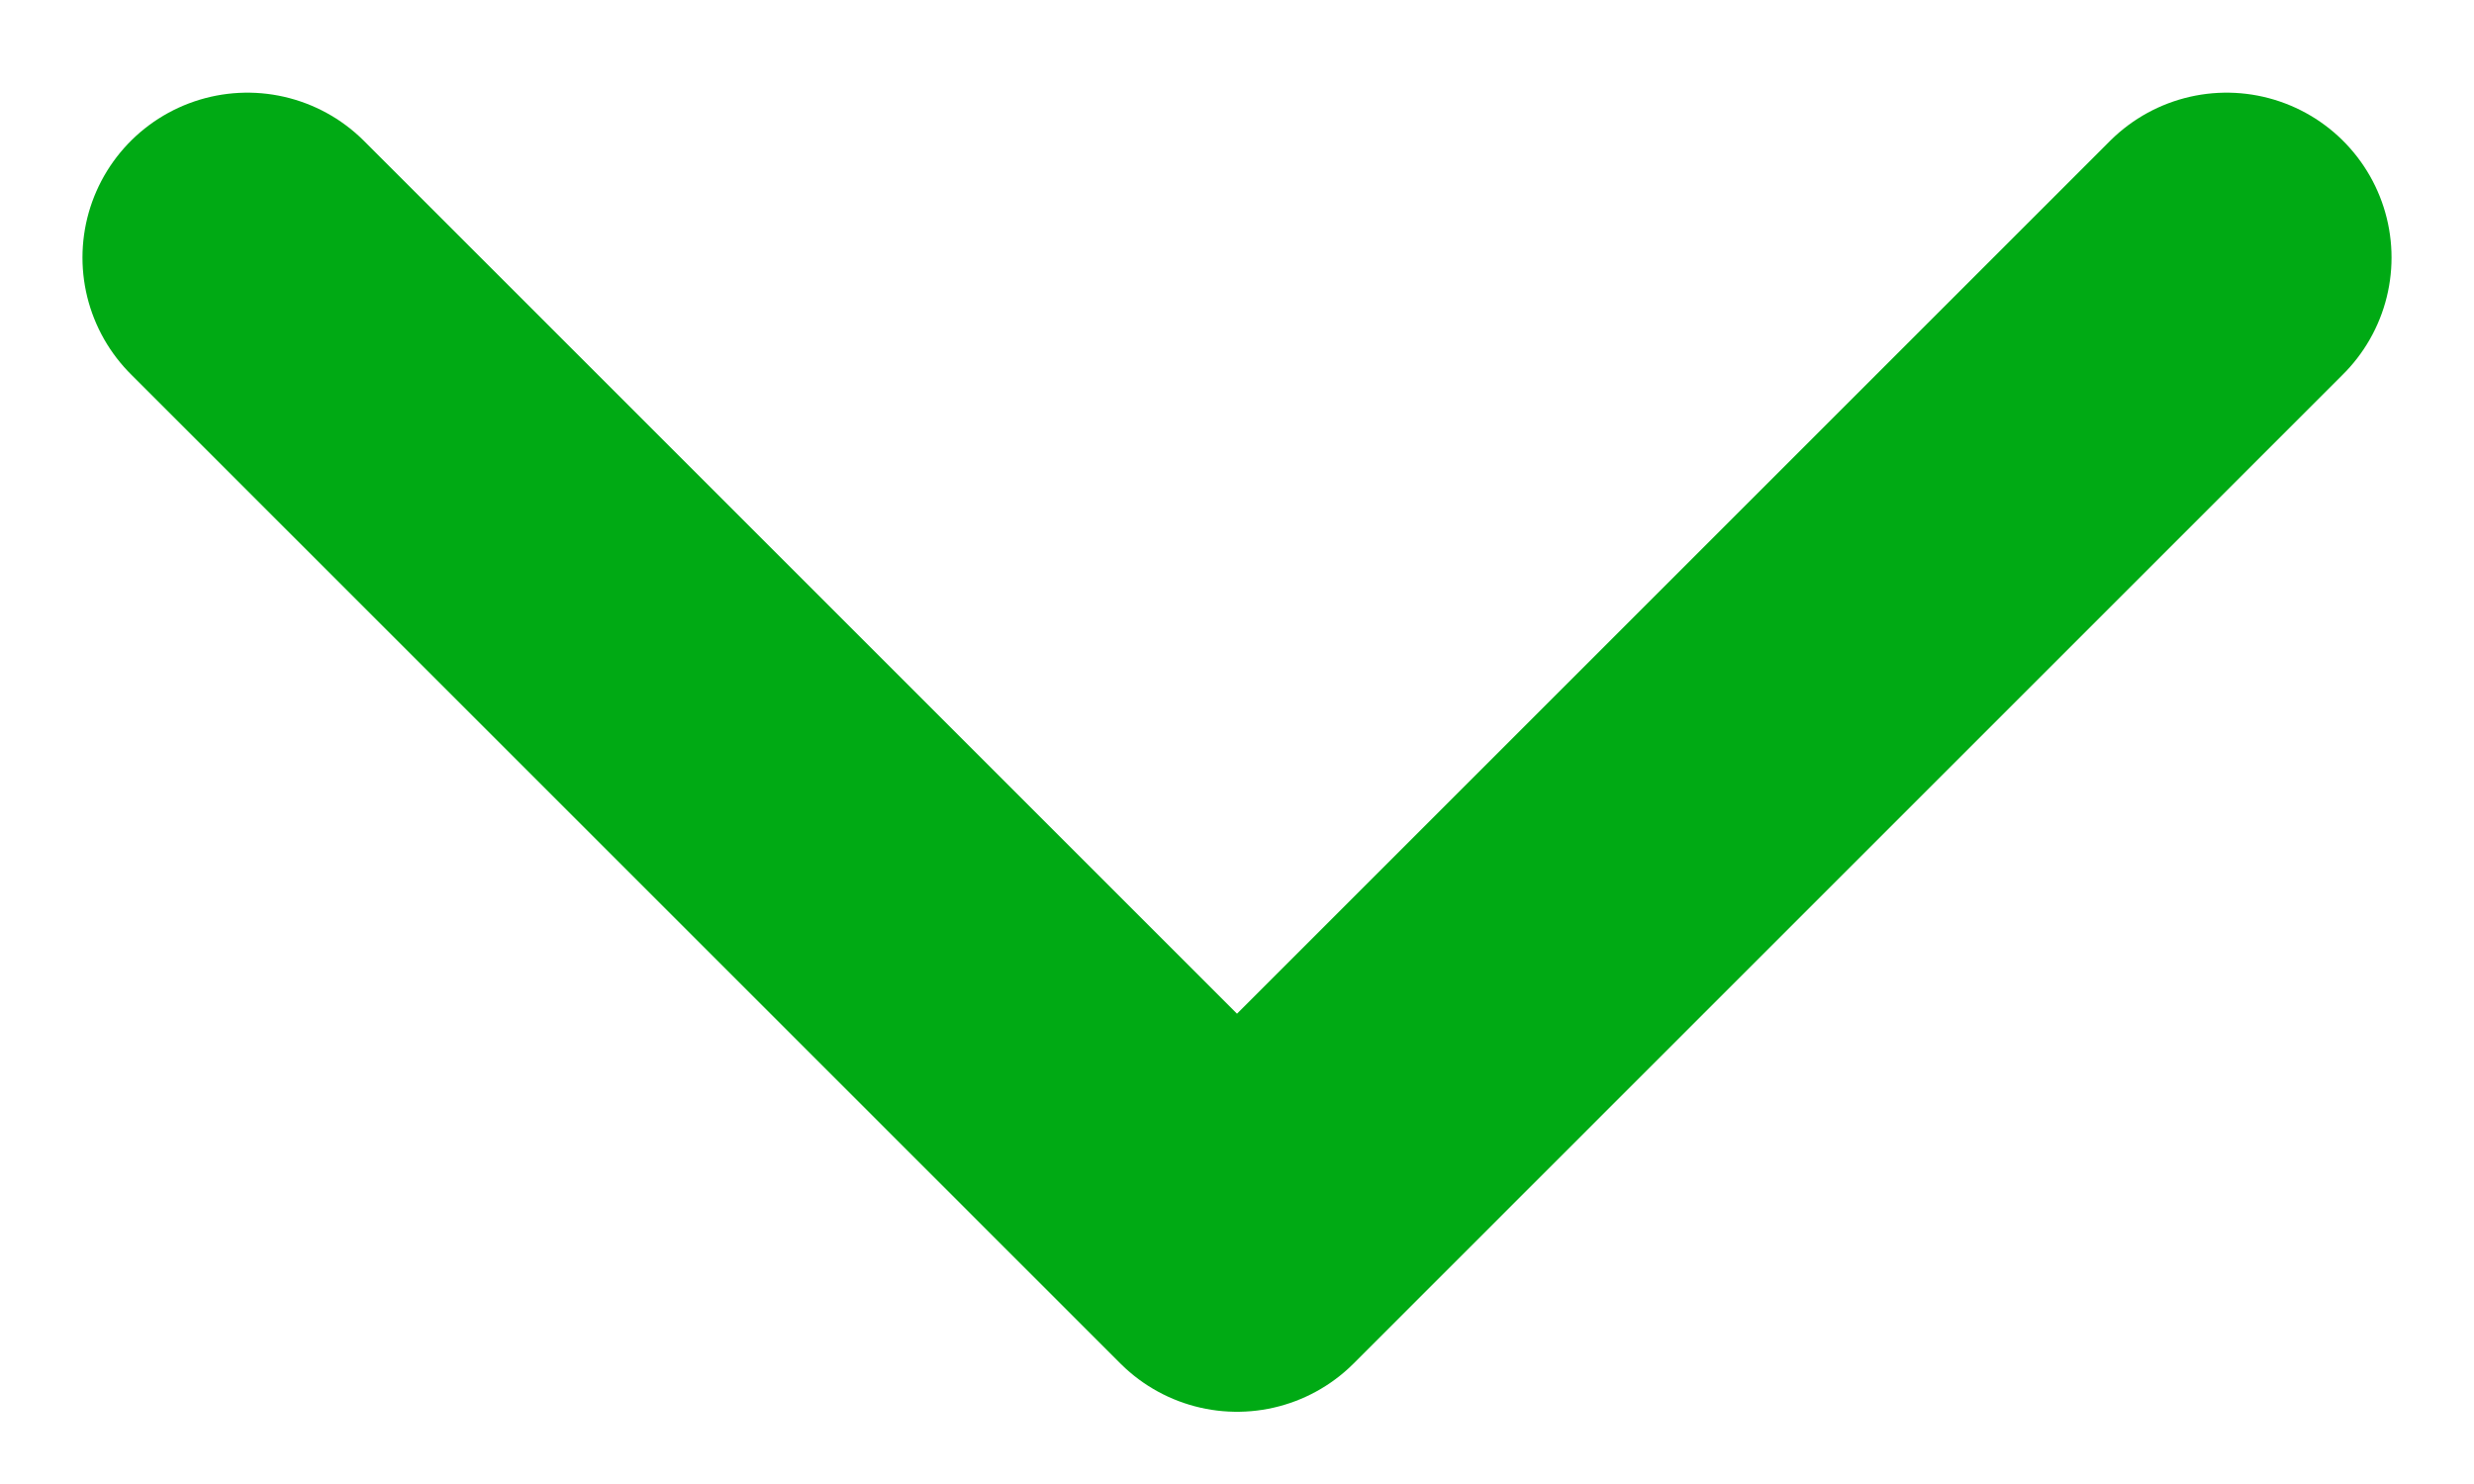 <svg width="15" height="9" viewBox="0 0 15 9" fill="none" xmlns="http://www.w3.org/2000/svg">
<path d="M13.5 1.562L7.5 7.562L1.5 1.562" stroke="#00AA14" stroke-width="2" stroke-linecap="round" stroke-linejoin="round"/>
</svg>
